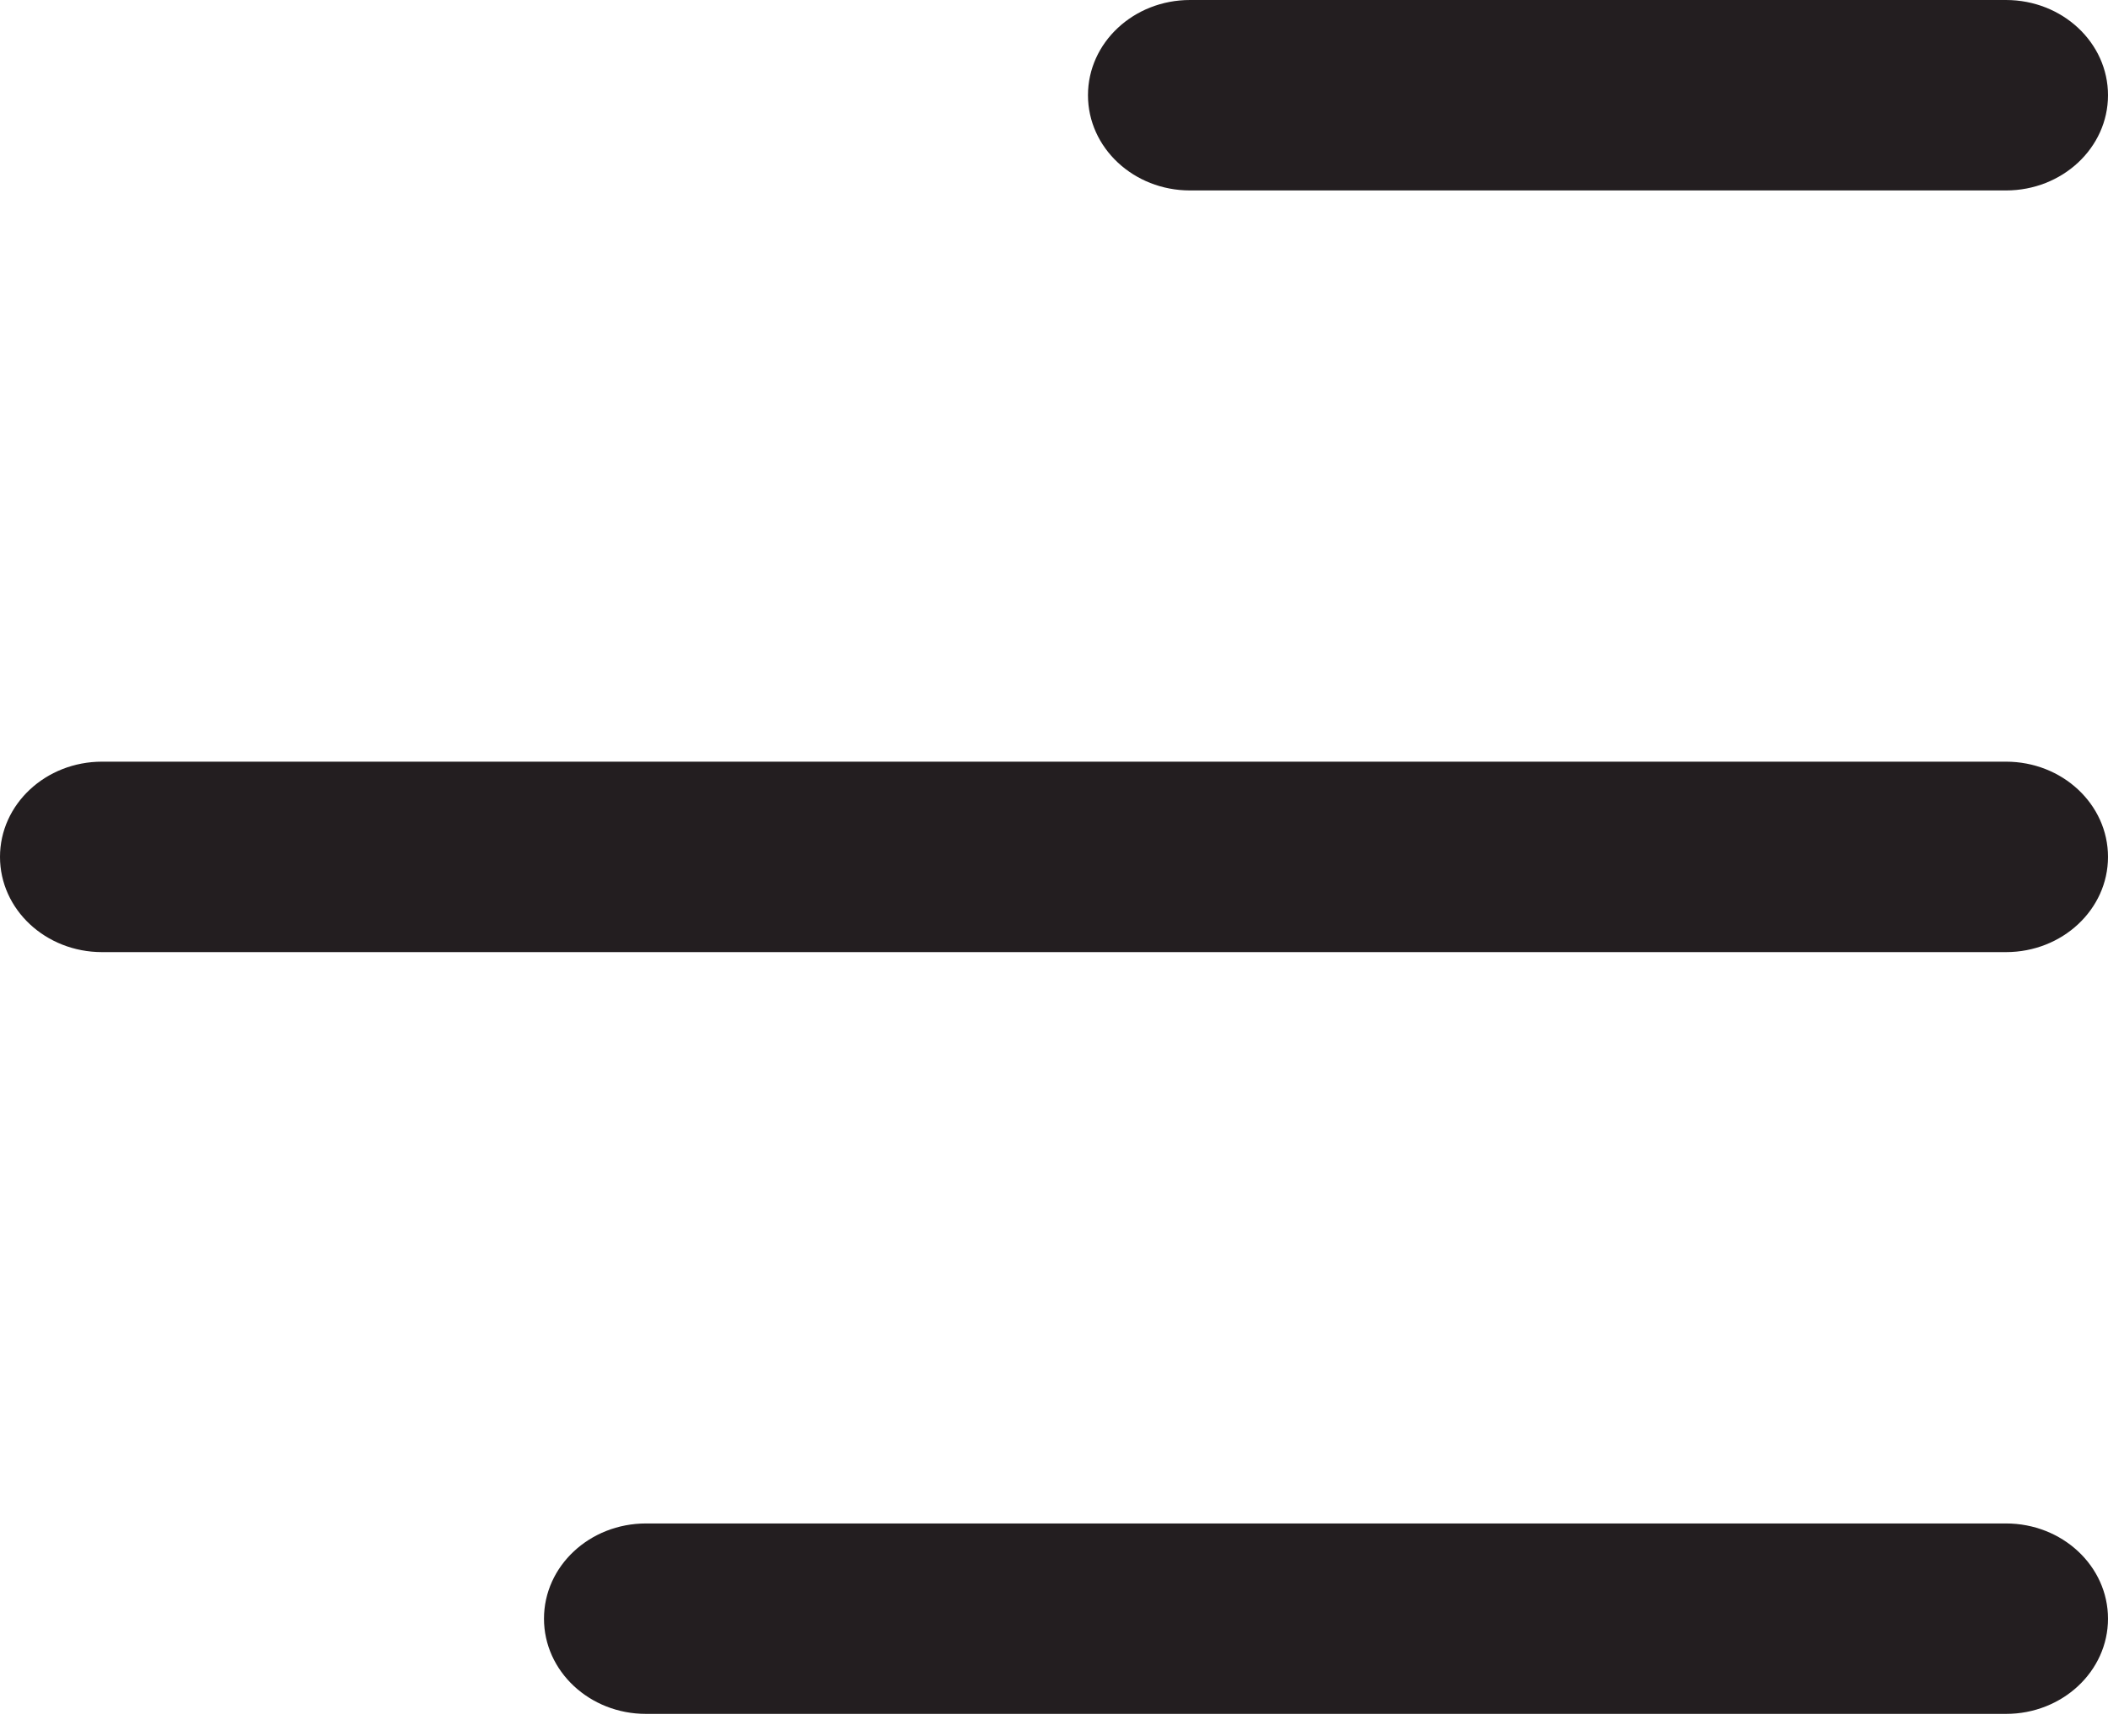 <svg width="17" height="14" viewBox="0 0 17 14" xmlns="http://www.w3.org/2000/svg">
<path d="M9.597 0C9.142 0 8.774 0.344 8.774 0.768C8.774 1.192 9.142 1.536 9.597 1.536L16.177 1.536C16.632 1.536 17 1.192 17 0.768C17 0.344 16.632 0 16.177 0H9.597Z" fill="#231E20" />
<path d="M0.823 6.143C0.368 6.143 0 6.487 0 6.911C0 7.335 0.368 7.679 0.823 7.679H16.177C16.632 7.679 17 7.335 17 6.911C17 6.487 16.632 6.143 16.177 6.143H0.823Z" fill="#231E20" />
<path d="M5.21 12.287C4.755 12.287 4.387 12.631 4.387 13.055C4.387 13.479 4.755 13.823 5.21 13.823L16.177 13.823C16.632 13.823 17 13.479 17 13.055C17 12.631 16.632 12.287 16.177 12.287L5.21 12.287Z" fill="#231E20" />
</svg>
